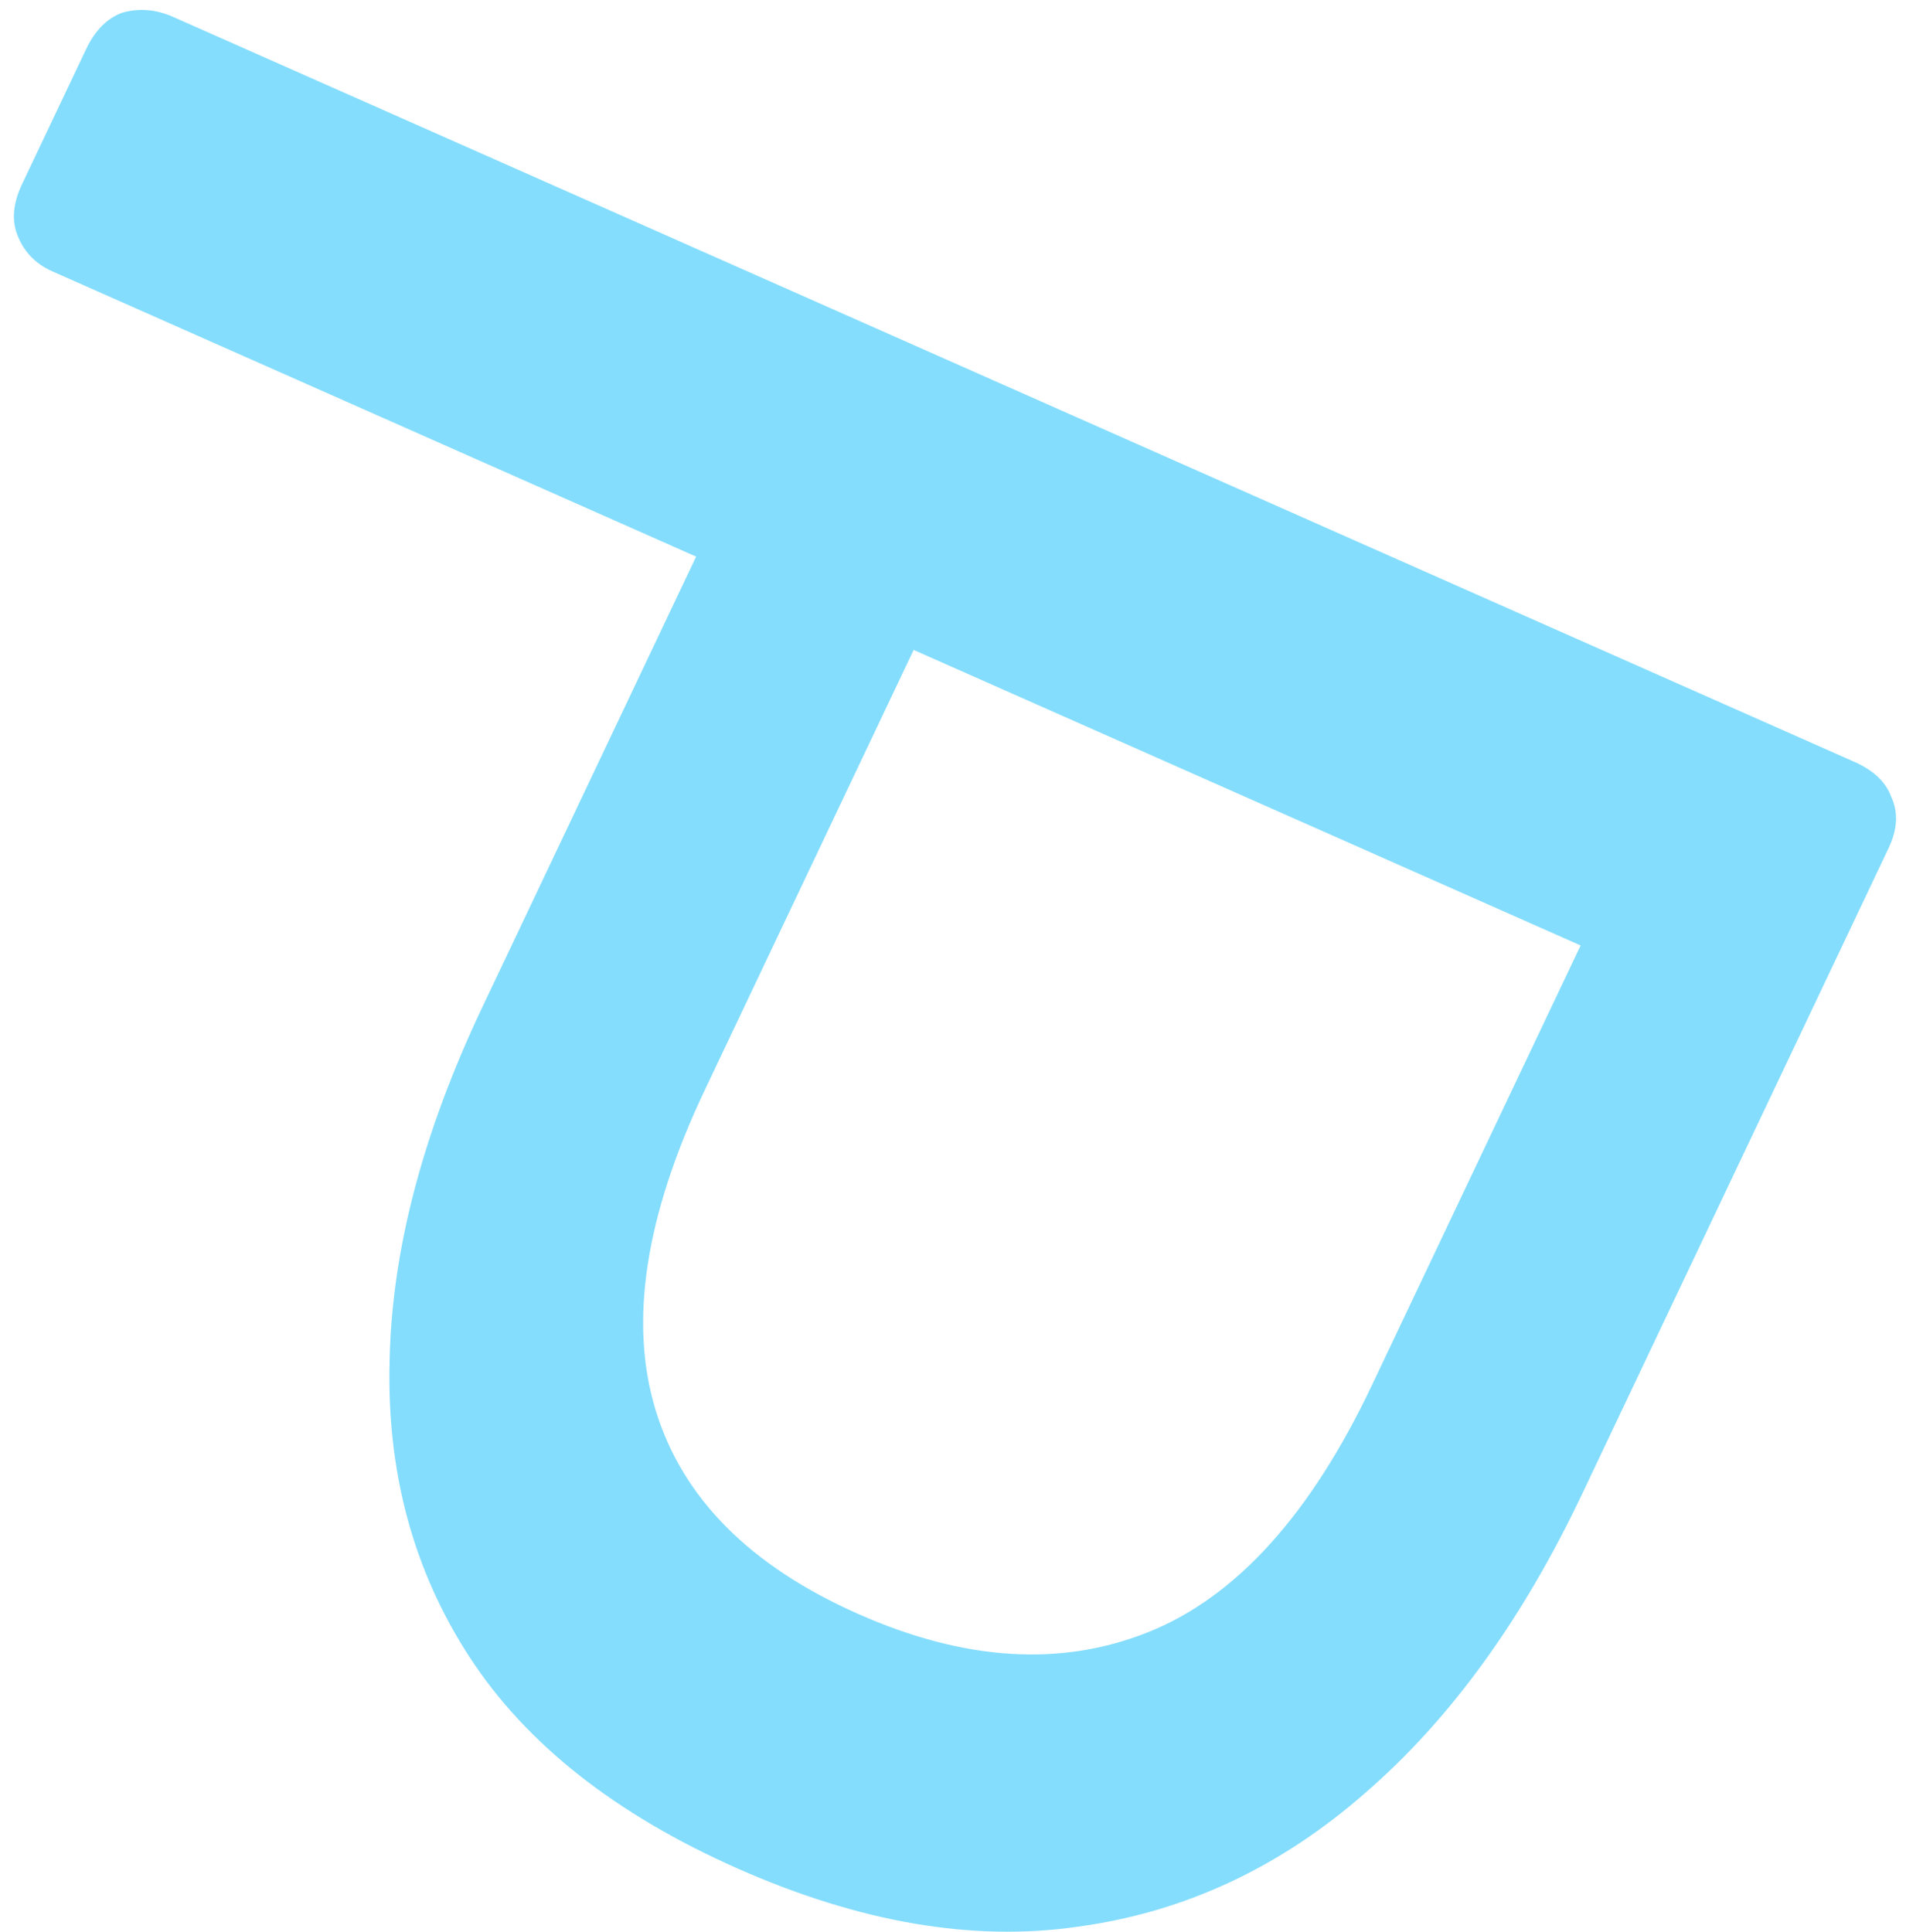 <svg xmlns="http://www.w3.org/2000/svg" width="74" height="75" viewBox="0 0 74 75" fill="none">
  <path d="M3.343 1.909C3.687 1.184 4.153 0.713 4.74 0.495C5.395 0.307 6.055 0.36 6.721 0.656L72.007 29.583C72.74 29.908 73.213 30.357 73.425 30.929C73.705 31.531 73.672 32.194 73.328 32.919L61.42 58.012C59.107 62.886 56.306 66.746 53.019 69.594C49.7 72.508 45.972 74.244 41.835 74.802C37.765 75.39 33.363 74.635 28.631 72.538C23.899 70.442 20.435 67.711 18.24 64.347C16.045 60.983 15.007 57.136 15.127 52.805C15.215 48.539 16.416 43.97 18.729 39.096L27.027 21.61L2.033 10.535C1.366 10.24 0.909 9.758 0.661 9.09C0.449 8.518 0.515 7.869 0.858 7.145L3.343 1.909ZM35.472 25.232L27.361 42.323C25.048 47.197 24.413 51.34 25.456 54.751C26.499 58.163 29.12 60.799 33.32 62.659C37.452 64.49 41.214 64.722 44.605 63.355C47.997 61.989 50.88 58.802 53.256 53.797L61.367 36.706L35.472 25.232Z" fill="#84DDFD"/>
</svg>
